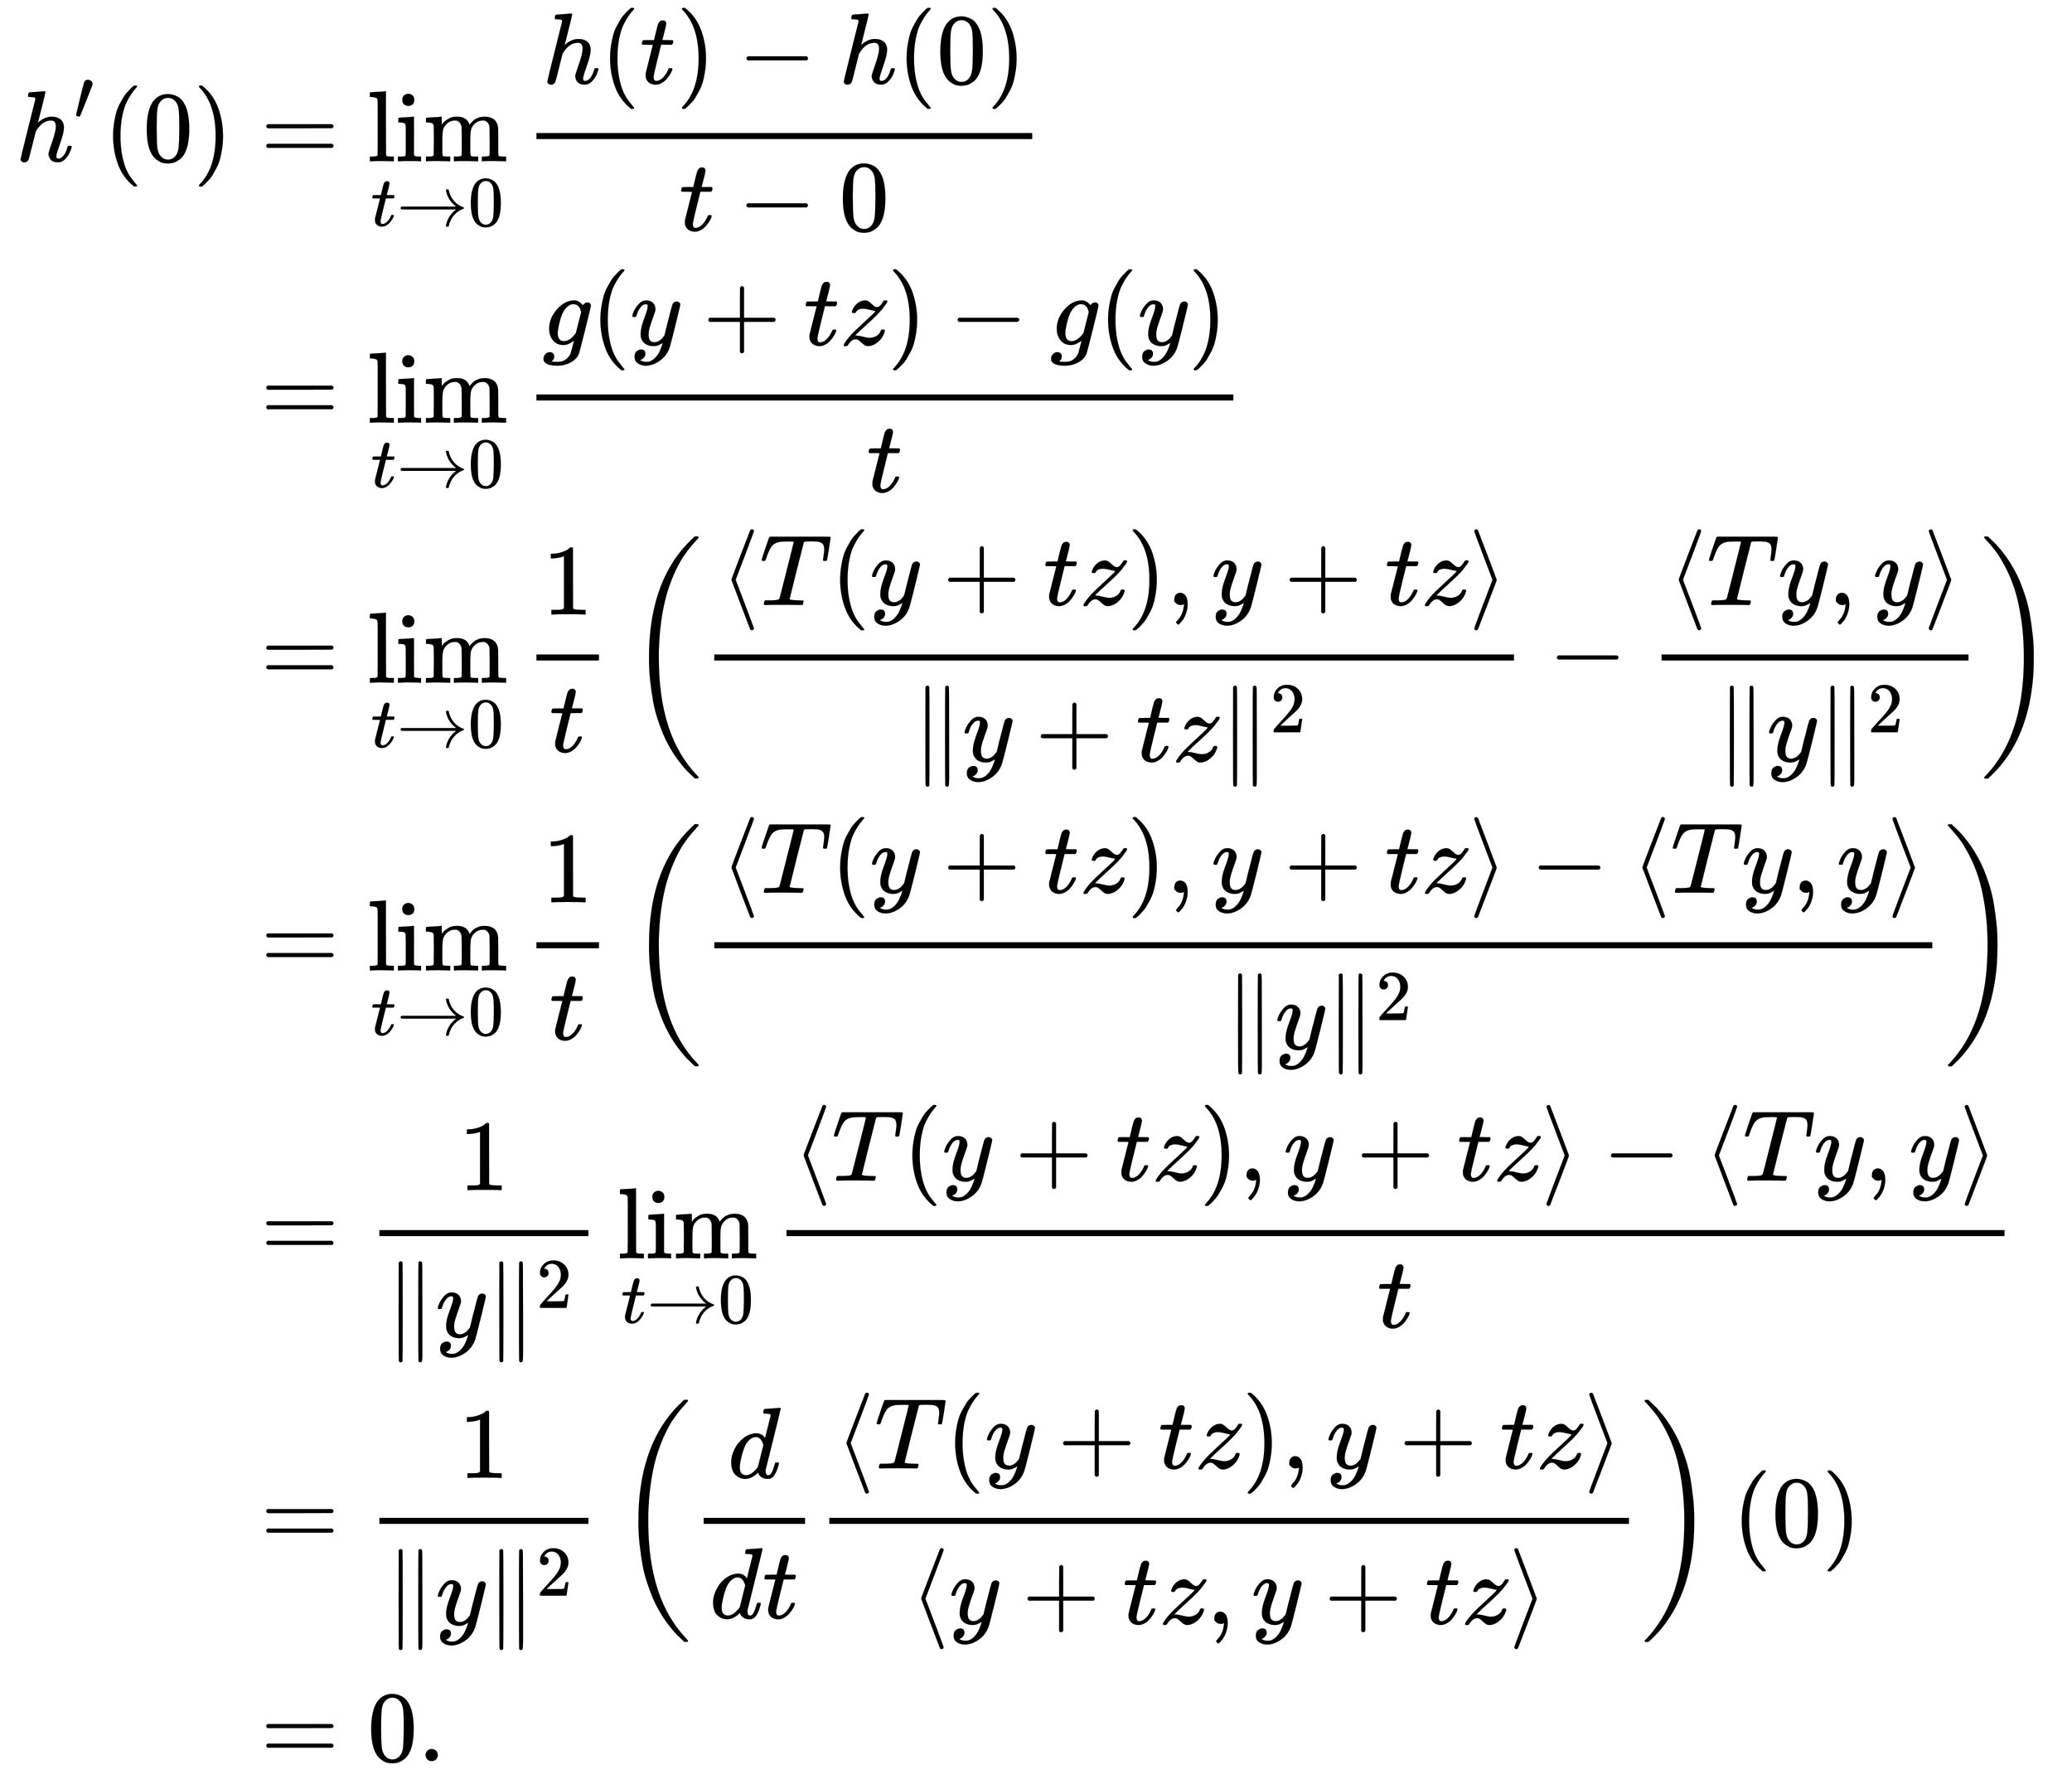 <svg xmlns:xlink="http://www.w3.org/1999/xlink" width="47.708ex" height="41.176ex" style="vertical-align: -20.005ex;" viewBox="0 -9115.4 20540.9 17728.5" role="img" focusable="false" xmlns="http://www.w3.org/2000/svg" aria-labelledby="MathJax-SVG-1-Title"><title id="MathJax-SVG-1-Title">StartLayout 1st Row 1st Column h prime left parenthesis 0 right parenthesis 2nd Column equals limit Underscript t right arrow 0 Endscripts StartFraction h left parenthesis t right parenthesis minus h left parenthesis 0 right parenthesis Over t minus 0 EndFraction 2nd Row 1st Column Blank 2nd Column equals limit Underscript t right arrow 0 Endscripts StartFraction g left parenthesis y plus t z right parenthesis minus g left parenthesis y right parenthesis Over t EndFraction 3rd Row 1st Column Blank 2nd Column equals limit Underscript t right arrow 0 Endscripts StartFraction 1 Over t EndFraction left parenthesis StartFraction left angle bracket upper T left parenthesis y plus t z right parenthesis comma y plus t z right angle bracket Over StartMetric y plus t z EndMetric squared EndFraction minus StartFraction left angle bracket upper T y comma y right angle bracket Over StartMetric y EndMetric squared EndFraction right parenthesis 4th Row 1st Column Blank 2nd Column equals limit Underscript t right arrow 0 Endscripts StartFraction 1 Over t EndFraction left parenthesis StartFraction left angle bracket upper T left parenthesis y plus t z right parenthesis comma y plus t z right angle bracket minus left angle bracket upper T y comma y right angle bracket Over StartMetric y EndMetric squared EndFraction right parenthesis 5th Row 1st Column Blank 2nd Column equals StartFraction 1 Over StartMetric y EndMetric squared EndFraction limit Underscript t right arrow 0 Endscripts StartFraction left angle bracket upper T left parenthesis y plus t z right parenthesis comma y plus t z right angle bracket minus left angle bracket upper T y comma y right angle bracket Over t EndFraction 6th Row 1st Column Blank 2nd Column equals StartFraction 1 Over StartMetric y EndMetric squared EndFraction left parenthesis StartFraction d Over d t EndFraction StartFraction left angle bracket upper T left parenthesis y plus t z right parenthesis comma y plus t z right angle bracket Over left angle bracket y plus t z comma y plus t z right angle bracket EndFraction right parenthesis left parenthesis 0 right parenthesis 7th Row 1st Column Blank 2nd Column equals 0 period EndLayout</title><defs aria-hidden="true"><path stroke-width="1" id="E2-MJMATHI-68" d="M137 683Q138 683 209 688T282 694Q294 694 294 685Q294 674 258 534Q220 386 220 383Q220 381 227 388Q288 442 357 442Q411 442 444 415T478 336Q478 285 440 178T402 50Q403 36 407 31T422 26Q450 26 474 56T513 138Q516 149 519 151T535 153Q555 153 555 145Q555 144 551 130Q535 71 500 33Q466 -10 419 -10H414Q367 -10 346 17T325 74Q325 90 361 192T398 345Q398 404 354 404H349Q266 404 205 306L198 293L164 158Q132 28 127 16Q114 -11 83 -11Q69 -11 59 -2T48 16Q48 30 121 320L195 616Q195 629 188 632T149 637H128Q122 643 122 645T124 664Q129 683 137 683Z"></path><path stroke-width="1" id="E2-MJMAIN-2032" d="M79 43Q73 43 52 49T30 61Q30 68 85 293T146 528Q161 560 198 560Q218 560 240 545T262 501Q262 496 260 486Q259 479 173 263T84 45T79 43Z"></path><path stroke-width="1" id="E2-MJMAIN-28" d="M94 250Q94 319 104 381T127 488T164 576T202 643T244 695T277 729T302 750H315H319Q333 750 333 741Q333 738 316 720T275 667T226 581T184 443T167 250T184 58T225 -81T274 -167T316 -220T333 -241Q333 -250 318 -250H315H302L274 -226Q180 -141 137 -14T94 250Z"></path><path stroke-width="1" id="E2-MJMAIN-30" d="M96 585Q152 666 249 666Q297 666 345 640T423 548Q460 465 460 320Q460 165 417 83Q397 41 362 16T301 -15T250 -22Q224 -22 198 -16T137 16T82 83Q39 165 39 320Q39 494 96 585ZM321 597Q291 629 250 629Q208 629 178 597Q153 571 145 525T137 333Q137 175 145 125T181 46Q209 16 250 16Q290 16 318 46Q347 76 354 130T362 333Q362 478 354 524T321 597Z"></path><path stroke-width="1" id="E2-MJMAIN-29" d="M60 749L64 750Q69 750 74 750H86L114 726Q208 641 251 514T294 250Q294 182 284 119T261 12T224 -76T186 -143T145 -194T113 -227T90 -246Q87 -249 86 -250H74Q66 -250 63 -250T58 -247T55 -238Q56 -237 66 -225Q221 -64 221 250T66 725Q56 737 55 738Q55 746 60 749Z"></path><path stroke-width="1" id="E2-MJMAIN-3D" d="M56 347Q56 360 70 367H707Q722 359 722 347Q722 336 708 328L390 327H72Q56 332 56 347ZM56 153Q56 168 72 173H708Q722 163 722 153Q722 140 707 133H70Q56 140 56 153Z"></path><path stroke-width="1" id="E2-MJMAIN-6C" d="M42 46H56Q95 46 103 60V68Q103 77 103 91T103 124T104 167T104 217T104 272T104 329Q104 366 104 407T104 482T104 542T103 586T103 603Q100 622 89 628T44 637H26V660Q26 683 28 683L38 684Q48 685 67 686T104 688Q121 689 141 690T171 693T182 694H185V379Q185 62 186 60Q190 52 198 49Q219 46 247 46H263V0H255L232 1Q209 2 183 2T145 3T107 3T57 1L34 0H26V46H42Z"></path><path stroke-width="1" id="E2-MJMAIN-69" d="M69 609Q69 637 87 653T131 669Q154 667 171 652T188 609Q188 579 171 564T129 549Q104 549 87 564T69 609ZM247 0Q232 3 143 3Q132 3 106 3T56 1L34 0H26V46H42Q70 46 91 49Q100 53 102 60T104 102V205V293Q104 345 102 359T88 378Q74 385 41 385H30V408Q30 431 32 431L42 432Q52 433 70 434T106 436Q123 437 142 438T171 441T182 442H185V62Q190 52 197 50T232 46H255V0H247Z"></path><path stroke-width="1" id="E2-MJMAIN-6D" d="M41 46H55Q94 46 102 60V68Q102 77 102 91T102 122T103 161T103 203Q103 234 103 269T102 328V351Q99 370 88 376T43 385H25V408Q25 431 27 431L37 432Q47 433 65 434T102 436Q119 437 138 438T167 441T178 442H181V402Q181 364 182 364T187 369T199 384T218 402T247 421T285 437Q305 442 336 442Q351 442 364 440T387 434T406 426T421 417T432 406T441 395T448 384T452 374T455 366L457 361L460 365Q463 369 466 373T475 384T488 397T503 410T523 422T546 432T572 439T603 442Q729 442 740 329Q741 322 741 190V104Q741 66 743 59T754 49Q775 46 803 46H819V0H811L788 1Q764 2 737 2T699 3Q596 3 587 0H579V46H595Q656 46 656 62Q657 64 657 200Q656 335 655 343Q649 371 635 385T611 402T585 404Q540 404 506 370Q479 343 472 315T464 232V168V108Q464 78 465 68T468 55T477 49Q498 46 526 46H542V0H534L510 1Q487 2 460 2T422 3Q319 3 310 0H302V46H318Q379 46 379 62Q380 64 380 200Q379 335 378 343Q372 371 358 385T334 402T308 404Q263 404 229 370Q202 343 195 315T187 232V168V108Q187 78 188 68T191 55T200 49Q221 46 249 46H265V0H257L234 1Q210 2 183 2T145 3Q42 3 33 0H25V46H41Z"></path><path stroke-width="1" id="E2-MJMATHI-74" d="M26 385Q19 392 19 395Q19 399 22 411T27 425Q29 430 36 430T87 431H140L159 511Q162 522 166 540T173 566T179 586T187 603T197 615T211 624T229 626Q247 625 254 615T261 596Q261 589 252 549T232 470L222 433Q222 431 272 431H323Q330 424 330 420Q330 398 317 385H210L174 240Q135 80 135 68Q135 26 162 26Q197 26 230 60T283 144Q285 150 288 151T303 153H307Q322 153 322 145Q322 142 319 133Q314 117 301 95T267 48T216 6T155 -11Q125 -11 98 4T59 56Q57 64 57 83V101L92 241Q127 382 128 383Q128 385 77 385H26Z"></path><path stroke-width="1" id="E2-MJMAIN-2192" d="M56 237T56 250T70 270H835Q719 357 692 493Q692 494 692 496T691 499Q691 511 708 511H711Q720 511 723 510T729 506T732 497T735 481T743 456Q765 389 816 336T935 261Q944 258 944 250Q944 244 939 241T915 231T877 212Q836 186 806 152T761 85T740 35T732 4Q730 -6 727 -8T711 -11Q691 -11 691 0Q691 7 696 25Q728 151 835 230H70Q56 237 56 250Z"></path><path stroke-width="1" id="E2-MJMAIN-2212" d="M84 237T84 250T98 270H679Q694 262 694 250T679 230H98Q84 237 84 250Z"></path><path stroke-width="1" id="E2-MJMATHI-67" d="M311 43Q296 30 267 15T206 0Q143 0 105 45T66 160Q66 265 143 353T314 442Q361 442 401 394L404 398Q406 401 409 404T418 412T431 419T447 422Q461 422 470 413T480 394Q480 379 423 152T363 -80Q345 -134 286 -169T151 -205Q10 -205 10 -137Q10 -111 28 -91T74 -71Q89 -71 102 -80T116 -111Q116 -121 114 -130T107 -144T99 -154T92 -162L90 -164H91Q101 -167 151 -167Q189 -167 211 -155Q234 -144 254 -122T282 -75Q288 -56 298 -13Q311 35 311 43ZM384 328L380 339Q377 350 375 354T369 368T359 382T346 393T328 402T306 405Q262 405 221 352Q191 313 171 233T151 117Q151 38 213 38Q269 38 323 108L331 118L384 328Z"></path><path stroke-width="1" id="E2-MJMATHI-79" d="M21 287Q21 301 36 335T84 406T158 442Q199 442 224 419T250 355Q248 336 247 334Q247 331 231 288T198 191T182 105Q182 62 196 45T238 27Q261 27 281 38T312 61T339 94Q339 95 344 114T358 173T377 247Q415 397 419 404Q432 431 462 431Q475 431 483 424T494 412T496 403Q496 390 447 193T391 -23Q363 -106 294 -155T156 -205Q111 -205 77 -183T43 -117Q43 -95 50 -80T69 -58T89 -48T106 -45Q150 -45 150 -87Q150 -107 138 -122T115 -142T102 -147L99 -148Q101 -153 118 -160T152 -167H160Q177 -167 186 -165Q219 -156 247 -127T290 -65T313 -9T321 21L315 17Q309 13 296 6T270 -6Q250 -11 231 -11Q185 -11 150 11T104 82Q103 89 103 113Q103 170 138 262T173 379Q173 380 173 381Q173 390 173 393T169 400T158 404H154Q131 404 112 385T82 344T65 302T57 280Q55 278 41 278H27Q21 284 21 287Z"></path><path stroke-width="1" id="E2-MJMAIN-2B" d="M56 237T56 250T70 270H369V420L370 570Q380 583 389 583Q402 583 409 568V270H707Q722 262 722 250T707 230H409V-68Q401 -82 391 -82H389H387Q375 -82 369 -68V230H70Q56 237 56 250Z"></path><path stroke-width="1" id="E2-MJMATHI-7A" d="M347 338Q337 338 294 349T231 360Q211 360 197 356T174 346T162 335T155 324L153 320Q150 317 138 317Q117 317 117 325Q117 330 120 339Q133 378 163 406T229 440Q241 442 246 442Q271 442 291 425T329 392T367 375Q389 375 411 408T434 441Q435 442 449 442H462Q468 436 468 434Q468 430 463 420T449 399T432 377T418 358L411 349Q368 298 275 214T160 106L148 94L163 93Q185 93 227 82T290 71Q328 71 360 90T402 140Q406 149 409 151T424 153Q443 153 443 143Q443 138 442 134Q425 72 376 31T278 -11Q252 -11 232 6T193 40T155 57Q111 57 76 -3Q70 -11 59 -11H54H41Q35 -5 35 -2Q35 13 93 84Q132 129 225 214T340 322Q352 338 347 338Z"></path><path stroke-width="1" id="E2-MJMAIN-31" d="M213 578L200 573Q186 568 160 563T102 556H83V602H102Q149 604 189 617T245 641T273 663Q275 666 285 666Q294 666 302 660V361L303 61Q310 54 315 52T339 48T401 46H427V0H416Q395 3 257 3Q121 3 100 0H88V46H114Q136 46 152 46T177 47T193 50T201 52T207 57T213 61V578Z"></path><path stroke-width="1" id="E2-MJMAIN-27E8" d="M333 -232Q332 -239 327 -244T313 -250Q303 -250 296 -240Q293 -233 202 6T110 250T201 494T296 740Q299 745 306 749L309 750Q312 750 313 750Q331 750 333 732Q333 727 243 489Q152 252 152 250T243 11Q333 -227 333 -232Z"></path><path stroke-width="1" id="E2-MJMATHI-54" d="M40 437Q21 437 21 445Q21 450 37 501T71 602L88 651Q93 669 101 677H569H659Q691 677 697 676T704 667Q704 661 687 553T668 444Q668 437 649 437Q640 437 637 437T631 442L629 445Q629 451 635 490T641 551Q641 586 628 604T573 629Q568 630 515 631Q469 631 457 630T439 622Q438 621 368 343T298 60Q298 48 386 46Q418 46 427 45T436 36Q436 31 433 22Q429 4 424 1L422 0Q419 0 415 0Q410 0 363 1T228 2Q99 2 64 0H49Q43 6 43 9T45 27Q49 40 55 46H83H94Q174 46 189 55Q190 56 191 56Q196 59 201 76T241 233Q258 301 269 344Q339 619 339 625Q339 630 310 630H279Q212 630 191 624Q146 614 121 583T67 467Q60 445 57 441T43 437H40Z"></path><path stroke-width="1" id="E2-MJMAIN-2C" d="M78 35T78 60T94 103T137 121Q165 121 187 96T210 8Q210 -27 201 -60T180 -117T154 -158T130 -185T117 -194Q113 -194 104 -185T95 -172Q95 -168 106 -156T131 -126T157 -76T173 -3V9L172 8Q170 7 167 6T161 3T152 1T140 0Q113 0 96 17Z"></path><path stroke-width="1" id="E2-MJMAIN-27E9" d="M55 732Q56 739 61 744T75 750Q85 750 92 740Q95 733 186 494T278 250T187 6T92 -240Q85 -250 75 -250Q67 -250 62 -245T55 -232Q55 -227 145 11Q236 248 236 250T145 489Q55 727 55 732Z"></path><path stroke-width="1" id="E2-MJMAIN-2225" d="M133 736Q138 750 153 750Q164 750 170 739Q172 735 172 250T170 -239Q164 -250 152 -250Q144 -250 138 -244L137 -243Q133 -241 133 -179T132 250Q132 731 133 736ZM329 739Q334 750 346 750Q353 750 361 744L362 743Q366 741 366 679T367 250T367 -178T362 -243L361 -244Q355 -250 347 -250Q335 -250 329 -239Q327 -235 327 250T329 739Z"></path><path stroke-width="1" id="E2-MJMAIN-32" d="M109 429Q82 429 66 447T50 491Q50 562 103 614T235 666Q326 666 387 610T449 465Q449 422 429 383T381 315T301 241Q265 210 201 149L142 93L218 92Q375 92 385 97Q392 99 409 186V189H449V186Q448 183 436 95T421 3V0H50V19V31Q50 38 56 46T86 81Q115 113 136 137Q145 147 170 174T204 211T233 244T261 278T284 308T305 340T320 369T333 401T340 431T343 464Q343 527 309 573T212 619Q179 619 154 602T119 569T109 550Q109 549 114 549Q132 549 151 535T170 489Q170 464 154 447T109 429Z"></path><path stroke-width="1" id="E2-MJSZ3-28" d="M701 -940Q701 -943 695 -949H664Q662 -947 636 -922T591 -879T537 -818T475 -737T412 -636T350 -511T295 -362T250 -186T221 17T209 251Q209 962 573 1361Q596 1386 616 1405T649 1437T664 1450H695Q701 1444 701 1441Q701 1436 681 1415T629 1356T557 1261T476 1118T400 927T340 675T308 359Q306 321 306 250Q306 -139 400 -430T690 -924Q701 -936 701 -940Z"></path><path stroke-width="1" id="E2-MJSZ3-29" d="M34 1438Q34 1446 37 1448T50 1450H56H71Q73 1448 99 1423T144 1380T198 1319T260 1238T323 1137T385 1013T440 864T485 688T514 485T526 251Q526 134 519 53Q472 -519 162 -860Q139 -885 119 -904T86 -936T71 -949H56Q43 -949 39 -947T34 -937Q88 -883 140 -813Q428 -430 428 251Q428 453 402 628T338 922T245 1146T145 1309T46 1425Q44 1427 42 1429T39 1433T36 1436L34 1438Z"></path><path stroke-width="1" id="E2-MJMATHI-64" d="M366 683Q367 683 438 688T511 694Q523 694 523 686Q523 679 450 384T375 83T374 68Q374 26 402 26Q411 27 422 35Q443 55 463 131Q469 151 473 152Q475 153 483 153H487H491Q506 153 506 145Q506 140 503 129Q490 79 473 48T445 8T417 -8Q409 -10 393 -10Q359 -10 336 5T306 36L300 51Q299 52 296 50Q294 48 292 46Q233 -10 172 -10Q117 -10 75 30T33 157Q33 205 53 255T101 341Q148 398 195 420T280 442Q336 442 364 400Q369 394 369 396Q370 400 396 505T424 616Q424 629 417 632T378 637H357Q351 643 351 645T353 664Q358 683 366 683ZM352 326Q329 405 277 405Q242 405 210 374T160 293Q131 214 119 129Q119 126 119 118T118 106Q118 61 136 44T179 26Q233 26 290 98L298 109L352 326Z"></path><path stroke-width="1" id="E2-MJMAIN-2E" d="M78 60Q78 84 95 102T138 120Q162 120 180 104T199 61Q199 36 182 18T139 0T96 17T78 60Z"></path></defs><g stroke="currentColor" fill="currentColor" stroke-width="0" transform="matrix(1 0 0 -1 0 0)" aria-hidden="true"><g transform="translate(167,0)"><g transform="translate(-11,0)"><g transform="translate(0,7517)"> <use xlink:href="#E2-MJMATHI-68" x="0" y="0"></use> <use transform="scale(0.707)" xlink:href="#E2-MJMAIN-2032" x="815" y="583"></use> <use xlink:href="#E2-MJMAIN-28" x="871" y="0"></use> <use xlink:href="#E2-MJMAIN-30" x="1260" y="0"></use> <use xlink:href="#E2-MJMAIN-29" x="1761" y="0"></use></g></g><g transform="translate(2140,0)"><g transform="translate(0,7517)"> <use xlink:href="#E2-MJMAIN-3D" x="277" y="0"></use><g transform="translate(1334,0)"> <use xlink:href="#E2-MJMAIN-6C"></use> <use xlink:href="#E2-MJMAIN-69" x="278" y="0"></use> <use xlink:href="#E2-MJMAIN-6D" x="557" y="0"></use><g transform="translate(36,-640)"> <use transform="scale(0.707)" xlink:href="#E2-MJMATHI-74" x="0" y="0"></use> <use transform="scale(0.707)" xlink:href="#E2-MJMAIN-2192" x="361" y="0"></use> <use transform="scale(0.707)" xlink:href="#E2-MJMAIN-30" x="1362" y="0"></use></g></g><g transform="translate(2891,0)"><g transform="translate(120,0)"><rect stroke="none" width="4915" height="60" x="0" y="220"></rect><g transform="translate(60,770)"> <use xlink:href="#E2-MJMATHI-68" x="0" y="0"></use> <use xlink:href="#E2-MJMAIN-28" x="576" y="0"></use> <use xlink:href="#E2-MJMATHI-74" x="966" y="0"></use> <use xlink:href="#E2-MJMAIN-29" x="1327" y="0"></use> <use xlink:href="#E2-MJMAIN-2212" x="1939" y="0"></use> <use xlink:href="#E2-MJMATHI-68" x="2939" y="0"></use> <use xlink:href="#E2-MJMAIN-28" x="3516" y="0"></use> <use xlink:href="#E2-MJMAIN-30" x="3905" y="0"></use> <use xlink:href="#E2-MJMAIN-29" x="4406" y="0"></use></g><g transform="translate(1415,-687)"> <use xlink:href="#E2-MJMATHI-74" x="0" y="0"></use> <use xlink:href="#E2-MJMAIN-2212" x="583" y="0"></use> <use xlink:href="#E2-MJMAIN-30" x="1584" y="0"></use></g></g></g></g><g transform="translate(0,4926)"> <use xlink:href="#E2-MJMAIN-3D" x="277" y="0"></use><g transform="translate(1334,0)"> <use xlink:href="#E2-MJMAIN-6C"></use> <use xlink:href="#E2-MJMAIN-69" x="278" y="0"></use> <use xlink:href="#E2-MJMAIN-6D" x="557" y="0"></use><g transform="translate(36,-640)"> <use transform="scale(0.707)" xlink:href="#E2-MJMATHI-74" x="0" y="0"></use> <use transform="scale(0.707)" xlink:href="#E2-MJMAIN-2192" x="361" y="0"></use> <use transform="scale(0.707)" xlink:href="#E2-MJMAIN-30" x="1362" y="0"></use></g></g><g transform="translate(2891,0)"><g transform="translate(120,0)"><rect stroke="none" width="6909" height="60" x="0" y="220"></rect><g transform="translate(60,770)"> <use xlink:href="#E2-MJMATHI-67" x="0" y="0"></use> <use xlink:href="#E2-MJMAIN-28" x="480" y="0"></use> <use xlink:href="#E2-MJMATHI-79" x="870" y="0"></use> <use xlink:href="#E2-MJMAIN-2B" x="1589" y="0"></use> <use xlink:href="#E2-MJMATHI-74" x="2590" y="0"></use> <use xlink:href="#E2-MJMATHI-7A" x="2951" y="0"></use> <use xlink:href="#E2-MJMAIN-29" x="3420" y="0"></use> <use xlink:href="#E2-MJMAIN-2212" x="4032" y="0"></use> <use xlink:href="#E2-MJMATHI-67" x="5032" y="0"></use> <use xlink:href="#E2-MJMAIN-28" x="5513" y="0"></use> <use xlink:href="#E2-MJMATHI-79" x="5902" y="0"></use> <use xlink:href="#E2-MJMAIN-29" x="6400" y="0"></use></g> <use xlink:href="#E2-MJMATHI-74" x="3274" y="-686"></use></g></g></g><g transform="translate(0,2349)"> <use xlink:href="#E2-MJMAIN-3D" x="277" y="0"></use><g transform="translate(1334,0)"> <use xlink:href="#E2-MJMAIN-6C"></use> <use xlink:href="#E2-MJMAIN-69" x="278" y="0"></use> <use xlink:href="#E2-MJMAIN-6D" x="557" y="0"></use><g transform="translate(36,-640)"> <use transform="scale(0.707)" xlink:href="#E2-MJMATHI-74" x="0" y="0"></use> <use transform="scale(0.707)" xlink:href="#E2-MJMAIN-2192" x="361" y="0"></use> <use transform="scale(0.707)" xlink:href="#E2-MJMAIN-30" x="1362" y="0"></use></g></g><g transform="translate(2891,0)"><g transform="translate(120,0)"><rect stroke="none" width="620" height="60" x="0" y="220"></rect> <use xlink:href="#E2-MJMAIN-31" x="60" y="676"></use> <use xlink:href="#E2-MJMATHI-74" x="129" y="-686"></use></g></g><g transform="translate(3918,0)"> <use xlink:href="#E2-MJSZ3-28"></use><g transform="translate(736,0)"><g transform="translate(120,0)"><rect stroke="none" width="7928" height="60" x="0" y="220"></rect><g transform="translate(60,770)"> <use xlink:href="#E2-MJMAIN-27E8" x="0" y="0"></use> <use xlink:href="#E2-MJMATHI-54" x="389" y="0"></use> <use xlink:href="#E2-MJMAIN-28" x="1094" y="0"></use> <use xlink:href="#E2-MJMATHI-79" x="1483" y="0"></use> <use xlink:href="#E2-MJMAIN-2B" x="2203" y="0"></use> <use xlink:href="#E2-MJMATHI-74" x="3203" y="0"></use> <use xlink:href="#E2-MJMATHI-7A" x="3565" y="0"></use> <use xlink:href="#E2-MJMAIN-29" x="4033" y="0"></use> <use xlink:href="#E2-MJMAIN-2C" x="4423" y="0"></use> <use xlink:href="#E2-MJMATHI-79" x="4868" y="0"></use> <use xlink:href="#E2-MJMAIN-2B" x="5588" y="0"></use> <use xlink:href="#E2-MJMATHI-74" x="6589" y="0"></use> <use xlink:href="#E2-MJMATHI-7A" x="6950" y="0"></use> <use xlink:href="#E2-MJMAIN-27E9" x="7419" y="0"></use></g><g transform="translate(1961,-780)"> <use xlink:href="#E2-MJMAIN-2225" x="0" y="0"></use> <use xlink:href="#E2-MJMATHI-79" x="500" y="0"></use> <use xlink:href="#E2-MJMAIN-2B" x="1220" y="0"></use> <use xlink:href="#E2-MJMATHI-74" x="2220" y="0"></use> <use xlink:href="#E2-MJMATHI-7A" x="2582" y="0"></use><g transform="translate(3050,0)"> <use xlink:href="#E2-MJMAIN-2225" x="0" y="0"></use> <use transform="scale(0.707)" xlink:href="#E2-MJMAIN-32" x="707" y="408"></use></g></g></g> <use xlink:href="#E2-MJMAIN-2212" x="8390" y="0"></use><g transform="translate(9391,0)"><g transform="translate(120,0)"><rect stroke="none" width="3043" height="60" x="0" y="220"></rect><g transform="translate(60,770)"> <use xlink:href="#E2-MJMAIN-27E8" x="0" y="0"></use> <use xlink:href="#E2-MJMATHI-54" x="389" y="0"></use> <use xlink:href="#E2-MJMATHI-79" x="1094" y="0"></use> <use xlink:href="#E2-MJMAIN-2C" x="1591" y="0"></use> <use xlink:href="#E2-MJMATHI-79" x="2036" y="0"></use> <use xlink:href="#E2-MJMAIN-27E9" x="2534" y="0"></use></g><g transform="translate(545,-780)"> <use xlink:href="#E2-MJMAIN-2225" x="0" y="0"></use> <use xlink:href="#E2-MJMATHI-79" x="500" y="0"></use><g transform="translate(998,0)"> <use xlink:href="#E2-MJMAIN-2225" x="0" y="0"></use> <use transform="scale(0.707)" xlink:href="#E2-MJMAIN-32" x="707" y="408"></use></g></g></g></g></g> <use xlink:href="#E2-MJSZ3-29" x="13411" y="-1"></use></g></g><g transform="translate(0,-503)"> <use xlink:href="#E2-MJMAIN-3D" x="277" y="0"></use><g transform="translate(1334,0)"> <use xlink:href="#E2-MJMAIN-6C"></use> <use xlink:href="#E2-MJMAIN-69" x="278" y="0"></use> <use xlink:href="#E2-MJMAIN-6D" x="557" y="0"></use><g transform="translate(36,-640)"> <use transform="scale(0.707)" xlink:href="#E2-MJMATHI-74" x="0" y="0"></use> <use transform="scale(0.707)" xlink:href="#E2-MJMAIN-2192" x="361" y="0"></use> <use transform="scale(0.707)" xlink:href="#E2-MJMAIN-30" x="1362" y="0"></use></g></g><g transform="translate(2891,0)"><g transform="translate(120,0)"><rect stroke="none" width="620" height="60" x="0" y="220"></rect> <use xlink:href="#E2-MJMAIN-31" x="60" y="676"></use> <use xlink:href="#E2-MJMATHI-74" x="129" y="-686"></use></g></g><g transform="translate(3918,0)"> <use xlink:href="#E2-MJSZ3-28"></use><g transform="translate(736,0)"><g transform="translate(120,0)"><rect stroke="none" width="12075" height="60" x="0" y="220"></rect><g transform="translate(60,770)"> <use xlink:href="#E2-MJMAIN-27E8" x="0" y="0"></use> <use xlink:href="#E2-MJMATHI-54" x="389" y="0"></use> <use xlink:href="#E2-MJMAIN-28" x="1094" y="0"></use> <use xlink:href="#E2-MJMATHI-79" x="1483" y="0"></use> <use xlink:href="#E2-MJMAIN-2B" x="2203" y="0"></use> <use xlink:href="#E2-MJMATHI-74" x="3203" y="0"></use> <use xlink:href="#E2-MJMATHI-7A" x="3565" y="0"></use> <use xlink:href="#E2-MJMAIN-29" x="4033" y="0"></use> <use xlink:href="#E2-MJMAIN-2C" x="4423" y="0"></use> <use xlink:href="#E2-MJMATHI-79" x="4868" y="0"></use> <use xlink:href="#E2-MJMAIN-2B" x="5588" y="0"></use> <use xlink:href="#E2-MJMATHI-74" x="6589" y="0"></use> <use xlink:href="#E2-MJMATHI-7A" x="6950" y="0"></use> <use xlink:href="#E2-MJMAIN-27E9" x="7419" y="0"></use> <use xlink:href="#E2-MJMAIN-2212" x="8030" y="0"></use> <use xlink:href="#E2-MJMAIN-27E8" x="9031" y="0"></use> <use xlink:href="#E2-MJMATHI-54" x="9421" y="0"></use> <use xlink:href="#E2-MJMATHI-79" x="10125" y="0"></use> <use xlink:href="#E2-MJMAIN-2C" x="10623" y="0"></use> <use xlink:href="#E2-MJMATHI-79" x="11068" y="0"></use> <use xlink:href="#E2-MJMAIN-27E9" x="11565" y="0"></use></g><g transform="translate(5061,-780)"> <use xlink:href="#E2-MJMAIN-2225" x="0" y="0"></use> <use xlink:href="#E2-MJMATHI-79" x="500" y="0"></use><g transform="translate(998,0)"> <use xlink:href="#E2-MJMAIN-2225" x="0" y="0"></use> <use transform="scale(0.707)" xlink:href="#E2-MJMAIN-32" x="707" y="408"></use></g></g></g></g> <use xlink:href="#E2-MJSZ3-29" x="13051" y="-1"></use></g></g><g transform="translate(0,-3356)"> <use xlink:href="#E2-MJMAIN-3D" x="277" y="0"></use><g transform="translate(1334,0)"><g transform="translate(120,0)"><rect stroke="none" width="2072" height="60" x="0" y="220"></rect> <use xlink:href="#E2-MJMAIN-31" x="785" y="676"></use><g transform="translate(59,-780)"> <use xlink:href="#E2-MJMAIN-2225" x="0" y="0"></use> <use xlink:href="#E2-MJMATHI-79" x="500" y="0"></use><g transform="translate(998,0)"> <use xlink:href="#E2-MJMAIN-2225" x="0" y="0"></use> <use transform="scale(0.707)" xlink:href="#E2-MJMAIN-32" x="707" y="408"></use></g></g></g></g><g transform="translate(3813,0)"> <use xlink:href="#E2-MJMAIN-6C"></use> <use xlink:href="#E2-MJMAIN-69" x="278" y="0"></use> <use xlink:href="#E2-MJMAIN-6D" x="557" y="0"></use><g transform="translate(36,-640)"> <use transform="scale(0.707)" xlink:href="#E2-MJMATHI-74" x="0" y="0"></use> <use transform="scale(0.707)" xlink:href="#E2-MJMAIN-2192" x="361" y="0"></use> <use transform="scale(0.707)" xlink:href="#E2-MJMAIN-30" x="1362" y="0"></use></g></g><g transform="translate(5370,0)"><g transform="translate(120,0)"><rect stroke="none" width="12075" height="60" x="0" y="220"></rect><g transform="translate(60,770)"> <use xlink:href="#E2-MJMAIN-27E8" x="0" y="0"></use> <use xlink:href="#E2-MJMATHI-54" x="389" y="0"></use> <use xlink:href="#E2-MJMAIN-28" x="1094" y="0"></use> <use xlink:href="#E2-MJMATHI-79" x="1483" y="0"></use> <use xlink:href="#E2-MJMAIN-2B" x="2203" y="0"></use> <use xlink:href="#E2-MJMATHI-74" x="3203" y="0"></use> <use xlink:href="#E2-MJMATHI-7A" x="3565" y="0"></use> <use xlink:href="#E2-MJMAIN-29" x="4033" y="0"></use> <use xlink:href="#E2-MJMAIN-2C" x="4423" y="0"></use> <use xlink:href="#E2-MJMATHI-79" x="4868" y="0"></use> <use xlink:href="#E2-MJMAIN-2B" x="5588" y="0"></use> <use xlink:href="#E2-MJMATHI-74" x="6589" y="0"></use> <use xlink:href="#E2-MJMATHI-7A" x="6950" y="0"></use> <use xlink:href="#E2-MJMAIN-27E9" x="7419" y="0"></use> <use xlink:href="#E2-MJMAIN-2212" x="8030" y="0"></use> <use xlink:href="#E2-MJMAIN-27E8" x="9031" y="0"></use> <use xlink:href="#E2-MJMATHI-54" x="9421" y="0"></use> <use xlink:href="#E2-MJMATHI-79" x="10125" y="0"></use> <use xlink:href="#E2-MJMAIN-2C" x="10623" y="0"></use> <use xlink:href="#E2-MJMATHI-79" x="11068" y="0"></use> <use xlink:href="#E2-MJMAIN-27E9" x="11565" y="0"></use></g> <use xlink:href="#E2-MJMATHI-74" x="5856" y="-686"></use></g></g></g><g transform="translate(0,-6208)"> <use xlink:href="#E2-MJMAIN-3D" x="277" y="0"></use><g transform="translate(1334,0)"><g transform="translate(120,0)"><rect stroke="none" width="2072" height="60" x="0" y="220"></rect> <use xlink:href="#E2-MJMAIN-31" x="785" y="676"></use><g transform="translate(59,-780)"> <use xlink:href="#E2-MJMAIN-2225" x="0" y="0"></use> <use xlink:href="#E2-MJMATHI-79" x="500" y="0"></use><g transform="translate(998,0)"> <use xlink:href="#E2-MJMAIN-2225" x="0" y="0"></use> <use transform="scale(0.707)" xlink:href="#E2-MJMAIN-32" x="707" y="408"></use></g></g></g></g><g transform="translate(3813,0)"> <use xlink:href="#E2-MJSZ3-28"></use><g transform="translate(736,0)"><g transform="translate(120,0)"><rect stroke="none" width="1005" height="60" x="0" y="220"></rect> <use xlink:href="#E2-MJMATHI-64" x="240" y="676"></use><g transform="translate(60,-715)"> <use xlink:href="#E2-MJMATHI-64" x="0" y="0"></use> <use xlink:href="#E2-MJMATHI-74" x="523" y="0"></use></g></g><g transform="translate(1245,0)"><g transform="translate(120,0)"><rect stroke="none" width="7928" height="60" x="0" y="220"></rect><g transform="translate(60,770)"> <use xlink:href="#E2-MJMAIN-27E8" x="0" y="0"></use> <use xlink:href="#E2-MJMATHI-54" x="389" y="0"></use> <use xlink:href="#E2-MJMAIN-28" x="1094" y="0"></use> <use xlink:href="#E2-MJMATHI-79" x="1483" y="0"></use> <use xlink:href="#E2-MJMAIN-2B" x="2203" y="0"></use> <use xlink:href="#E2-MJMATHI-74" x="3203" y="0"></use> <use xlink:href="#E2-MJMATHI-7A" x="3565" y="0"></use> <use xlink:href="#E2-MJMAIN-29" x="4033" y="0"></use> <use xlink:href="#E2-MJMAIN-2C" x="4423" y="0"></use> <use xlink:href="#E2-MJMATHI-79" x="4868" y="0"></use> <use xlink:href="#E2-MJMAIN-2B" x="5588" y="0"></use> <use xlink:href="#E2-MJMATHI-74" x="6589" y="0"></use> <use xlink:href="#E2-MJMATHI-7A" x="6950" y="0"></use> <use xlink:href="#E2-MJMAIN-27E9" x="7419" y="0"></use></g><g transform="translate(801,-771)"> <use xlink:href="#E2-MJMAIN-27E8" x="0" y="0"></use> <use xlink:href="#E2-MJMATHI-79" x="389" y="0"></use> <use xlink:href="#E2-MJMAIN-2B" x="1109" y="0"></use> <use xlink:href="#E2-MJMATHI-74" x="2109" y="0"></use> <use xlink:href="#E2-MJMATHI-7A" x="2471" y="0"></use> <use xlink:href="#E2-MJMAIN-2C" x="2939" y="0"></use> <use xlink:href="#E2-MJMATHI-79" x="3385" y="0"></use> <use xlink:href="#E2-MJMAIN-2B" x="4104" y="0"></use> <use xlink:href="#E2-MJMATHI-74" x="5105" y="0"></use> <use xlink:href="#E2-MJMATHI-7A" x="5467" y="0"></use> <use xlink:href="#E2-MJMAIN-27E9" x="5935" y="0"></use></g></g></g></g> <use xlink:href="#E2-MJSZ3-29" x="10150" y="-1"></use></g> <use xlink:href="#E2-MJMAIN-28" x="14866" y="0"></use> <use xlink:href="#E2-MJMAIN-30" x="15255" y="0"></use> <use xlink:href="#E2-MJMAIN-29" x="15756" y="0"></use></g><g transform="translate(0,-8339)"> <use xlink:href="#E2-MJMAIN-3D" x="277" y="0"></use><g transform="translate(1334,0)"> <use xlink:href="#E2-MJMAIN-30"></use> <use xlink:href="#E2-MJMAIN-2E" x="500" y="0"></use></g></g></g></g></g></svg>